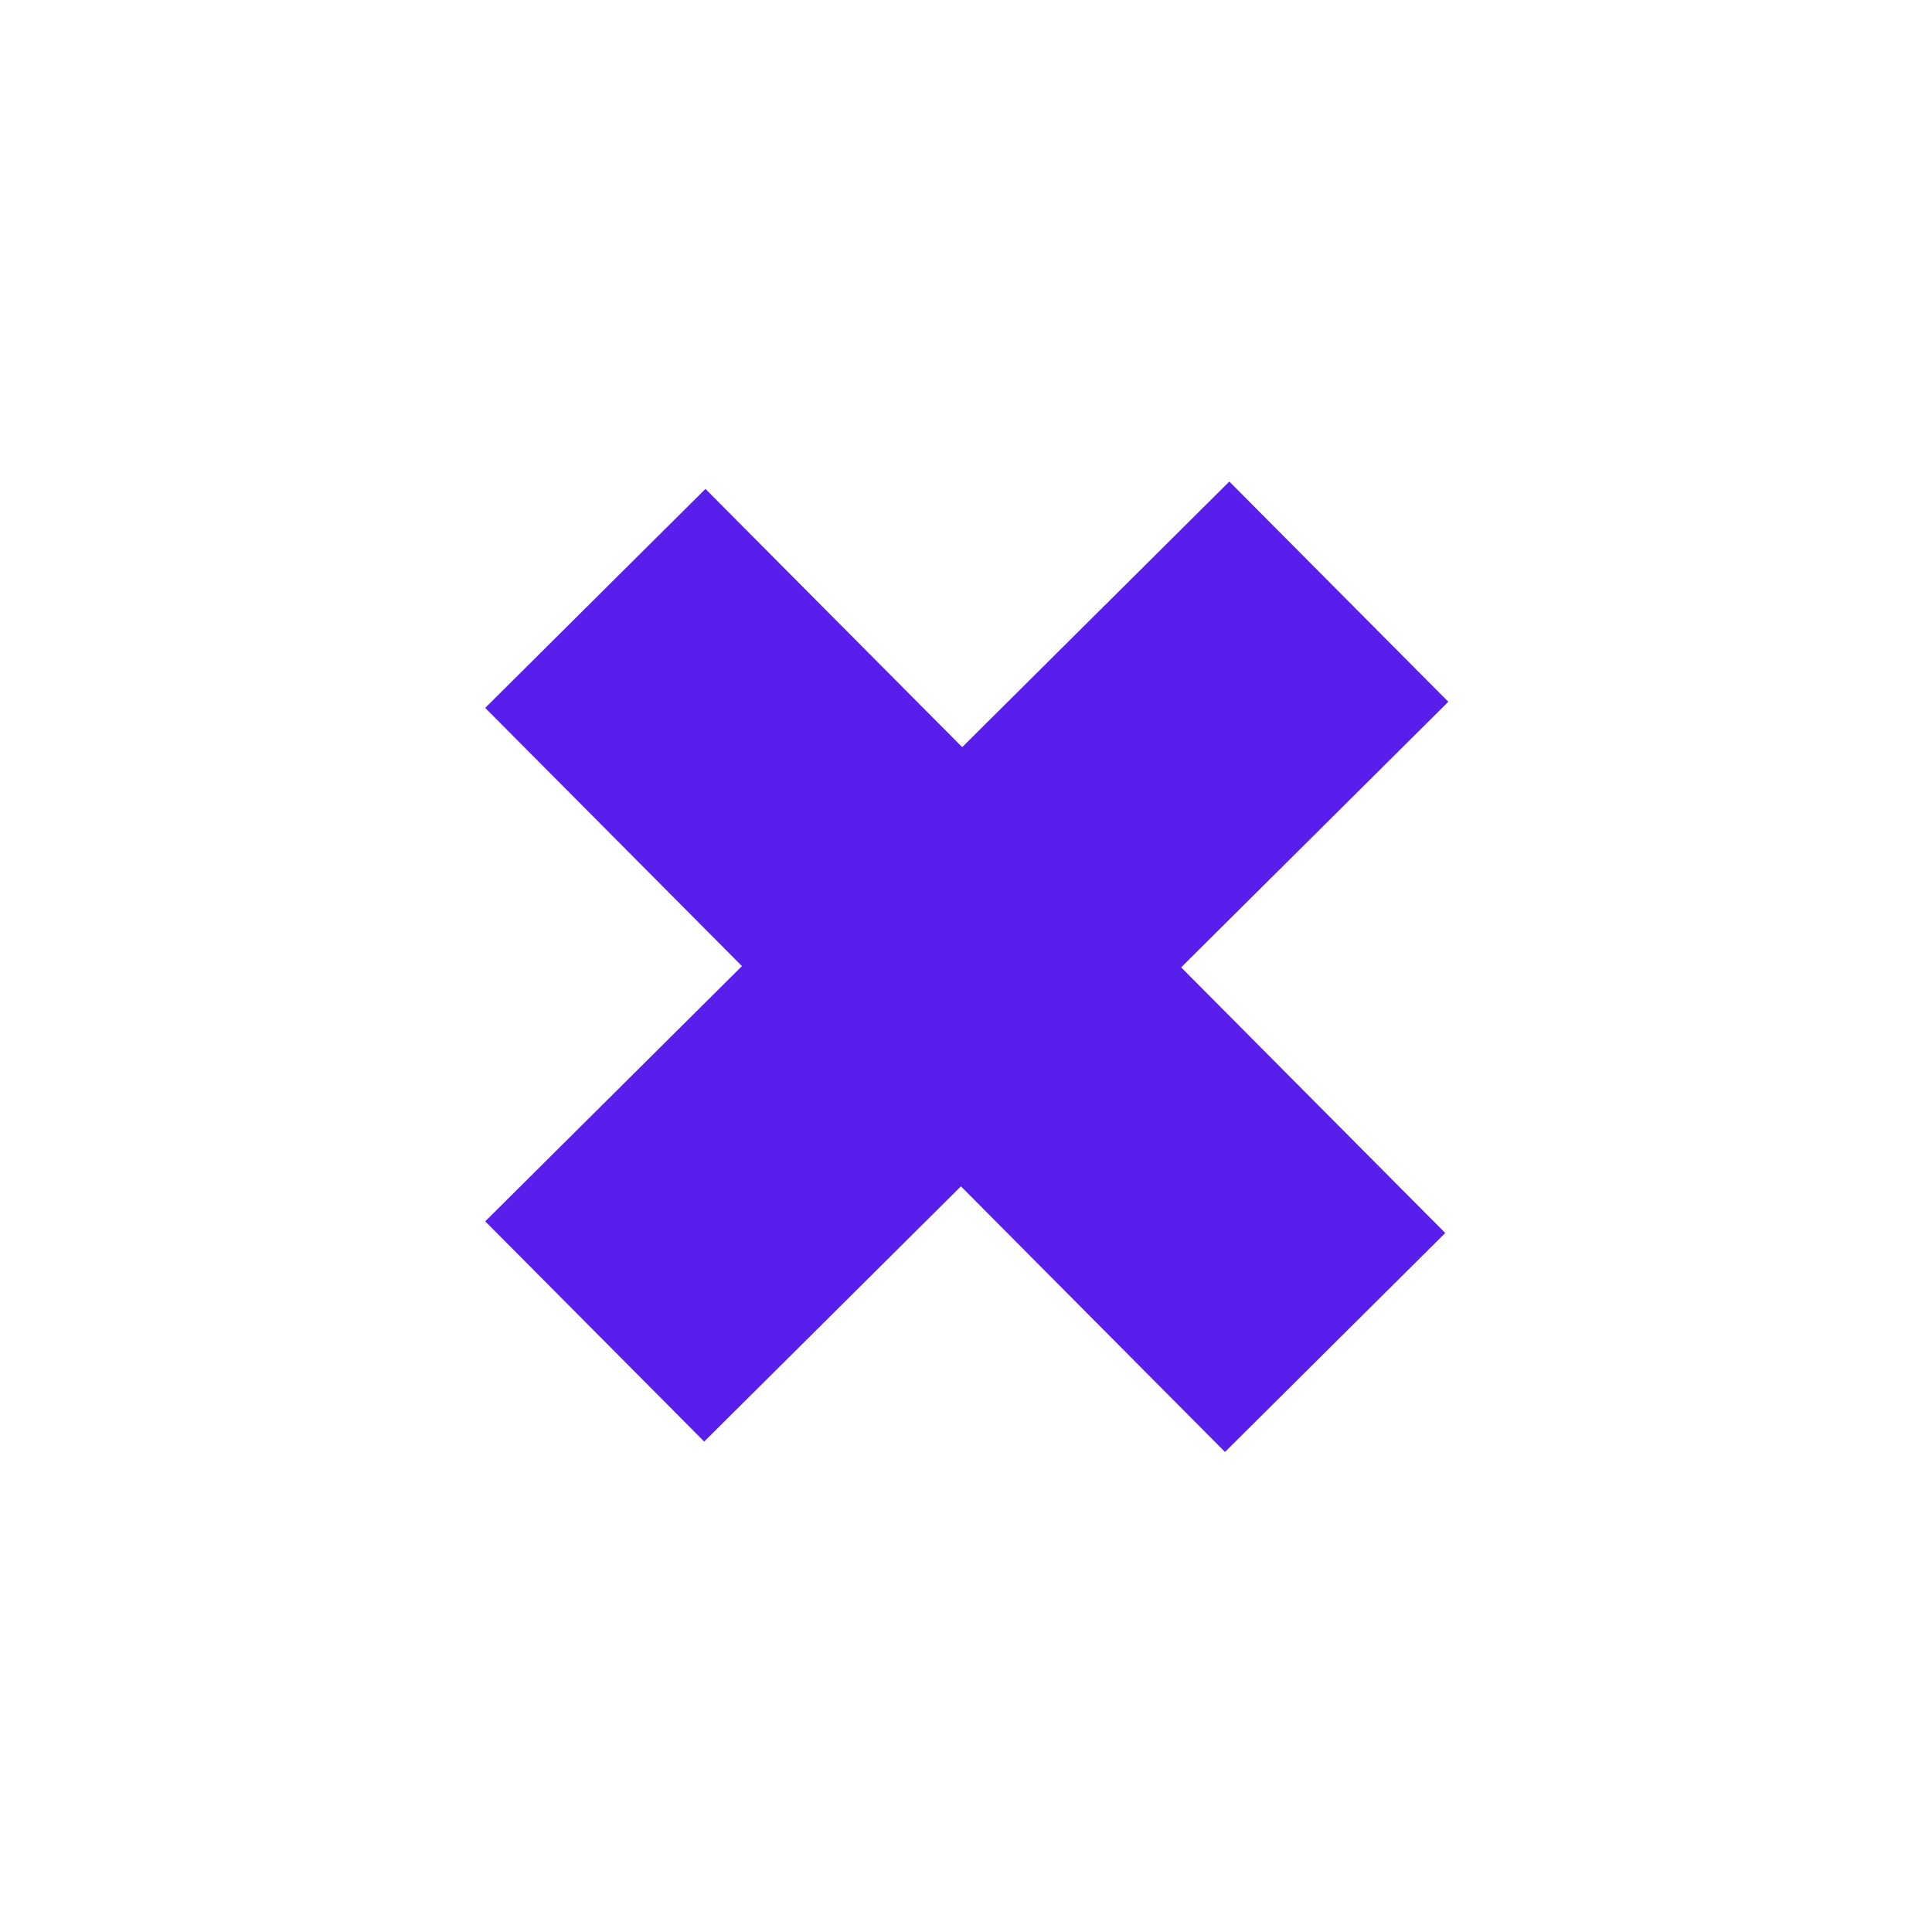 <?xml version="1.0" encoding="UTF-8"?> <svg xmlns="http://www.w3.org/2000/svg" width="121" height="121" viewBox="0 0 121 121" fill="none"> <path d="M30.388 44.334L44.182 30.62L90.515 77.222L76.722 90.936L30.388 44.334Z" fill="#581EEC"></path> <path d="M76.993 30.158L90.707 43.951L44.104 90.285L30.39 76.491L76.993 30.158Z" fill="#581EEC"></path> </svg> 